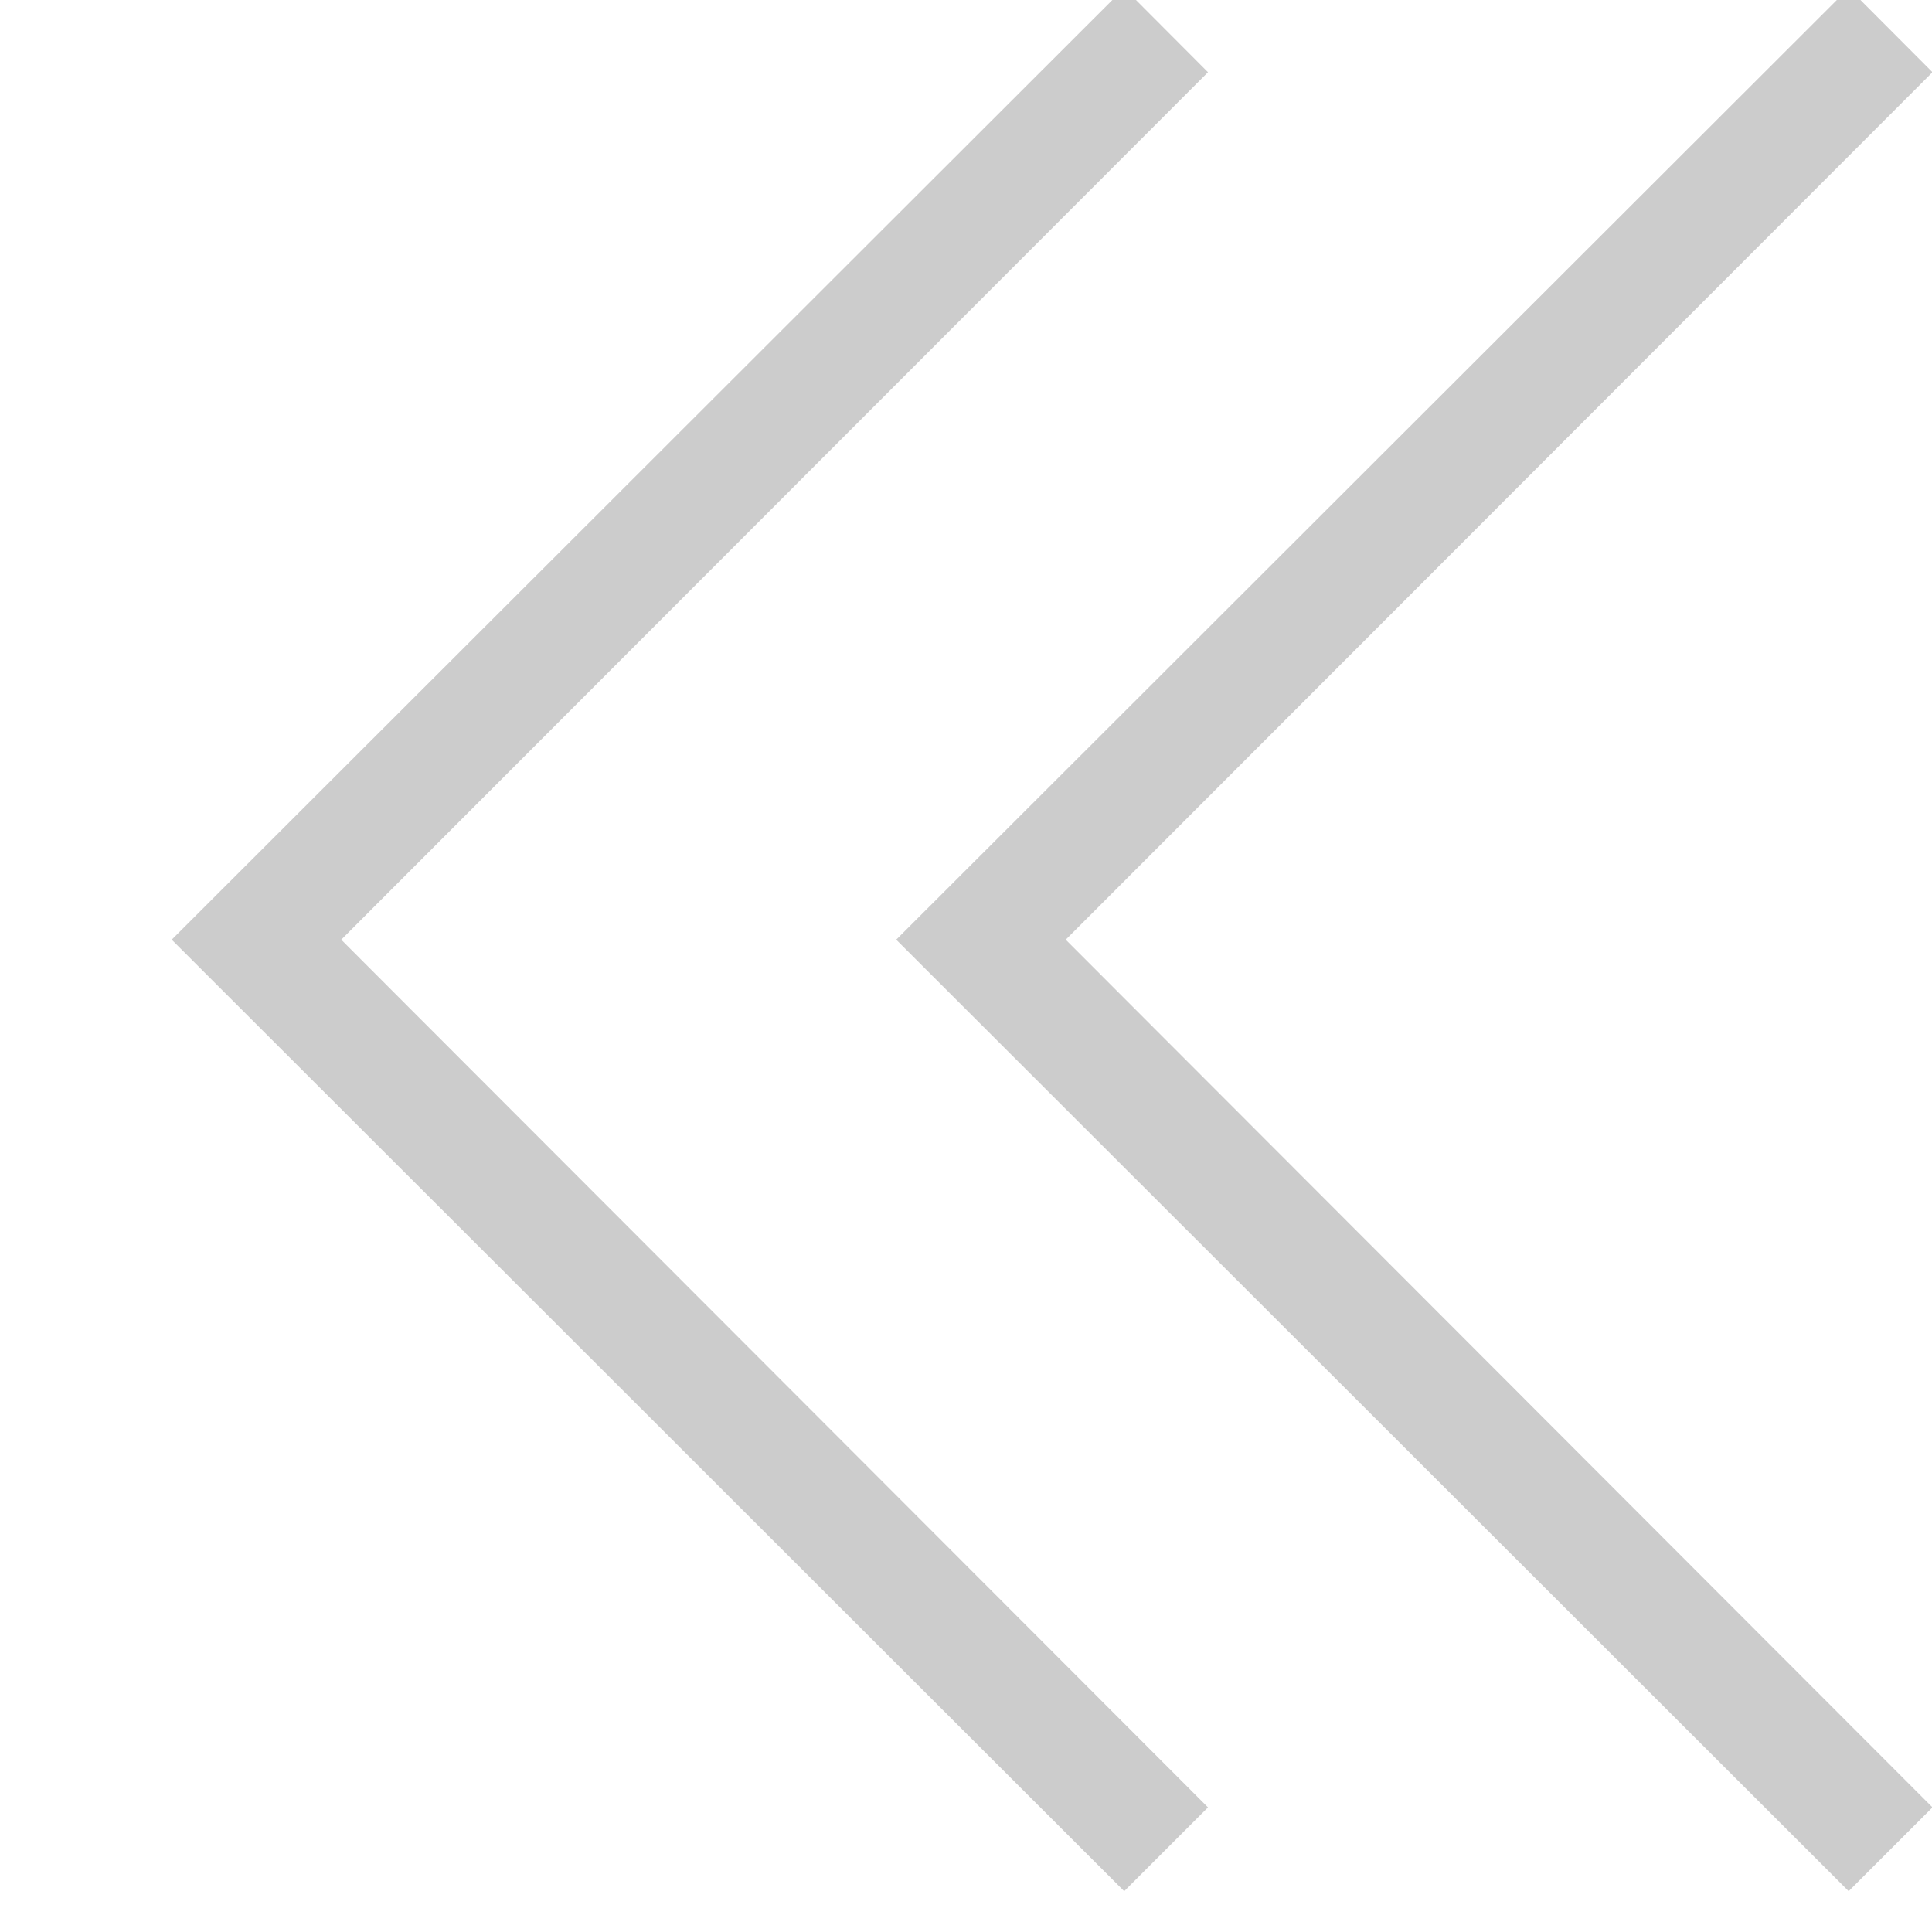 <svg width="8" height="8" viewBox="0 0 8 8" fill="none" xmlns="http://www.w3.org/2000/svg">
<g clip-path="url(#clip0)">
<path d="M5.002 7.484L1.413 3.891L5.002 0.299L4.655 -0.049L0.711 3.891L4.655 7.831L5.002 7.484Z" fill="#CCCCCC"/>
<path d="M8.002 7.484L4.413 3.891L8.002 0.299L7.655 -0.049L3.711 3.891L7.655 7.831L8.002 7.484Z" fill="#CCCCCC"/>
</g>
<defs>
<clipPath id="clip0">
<rect width="8" height="8" fill="white"/>
</clipPath>
</defs>
</svg>
